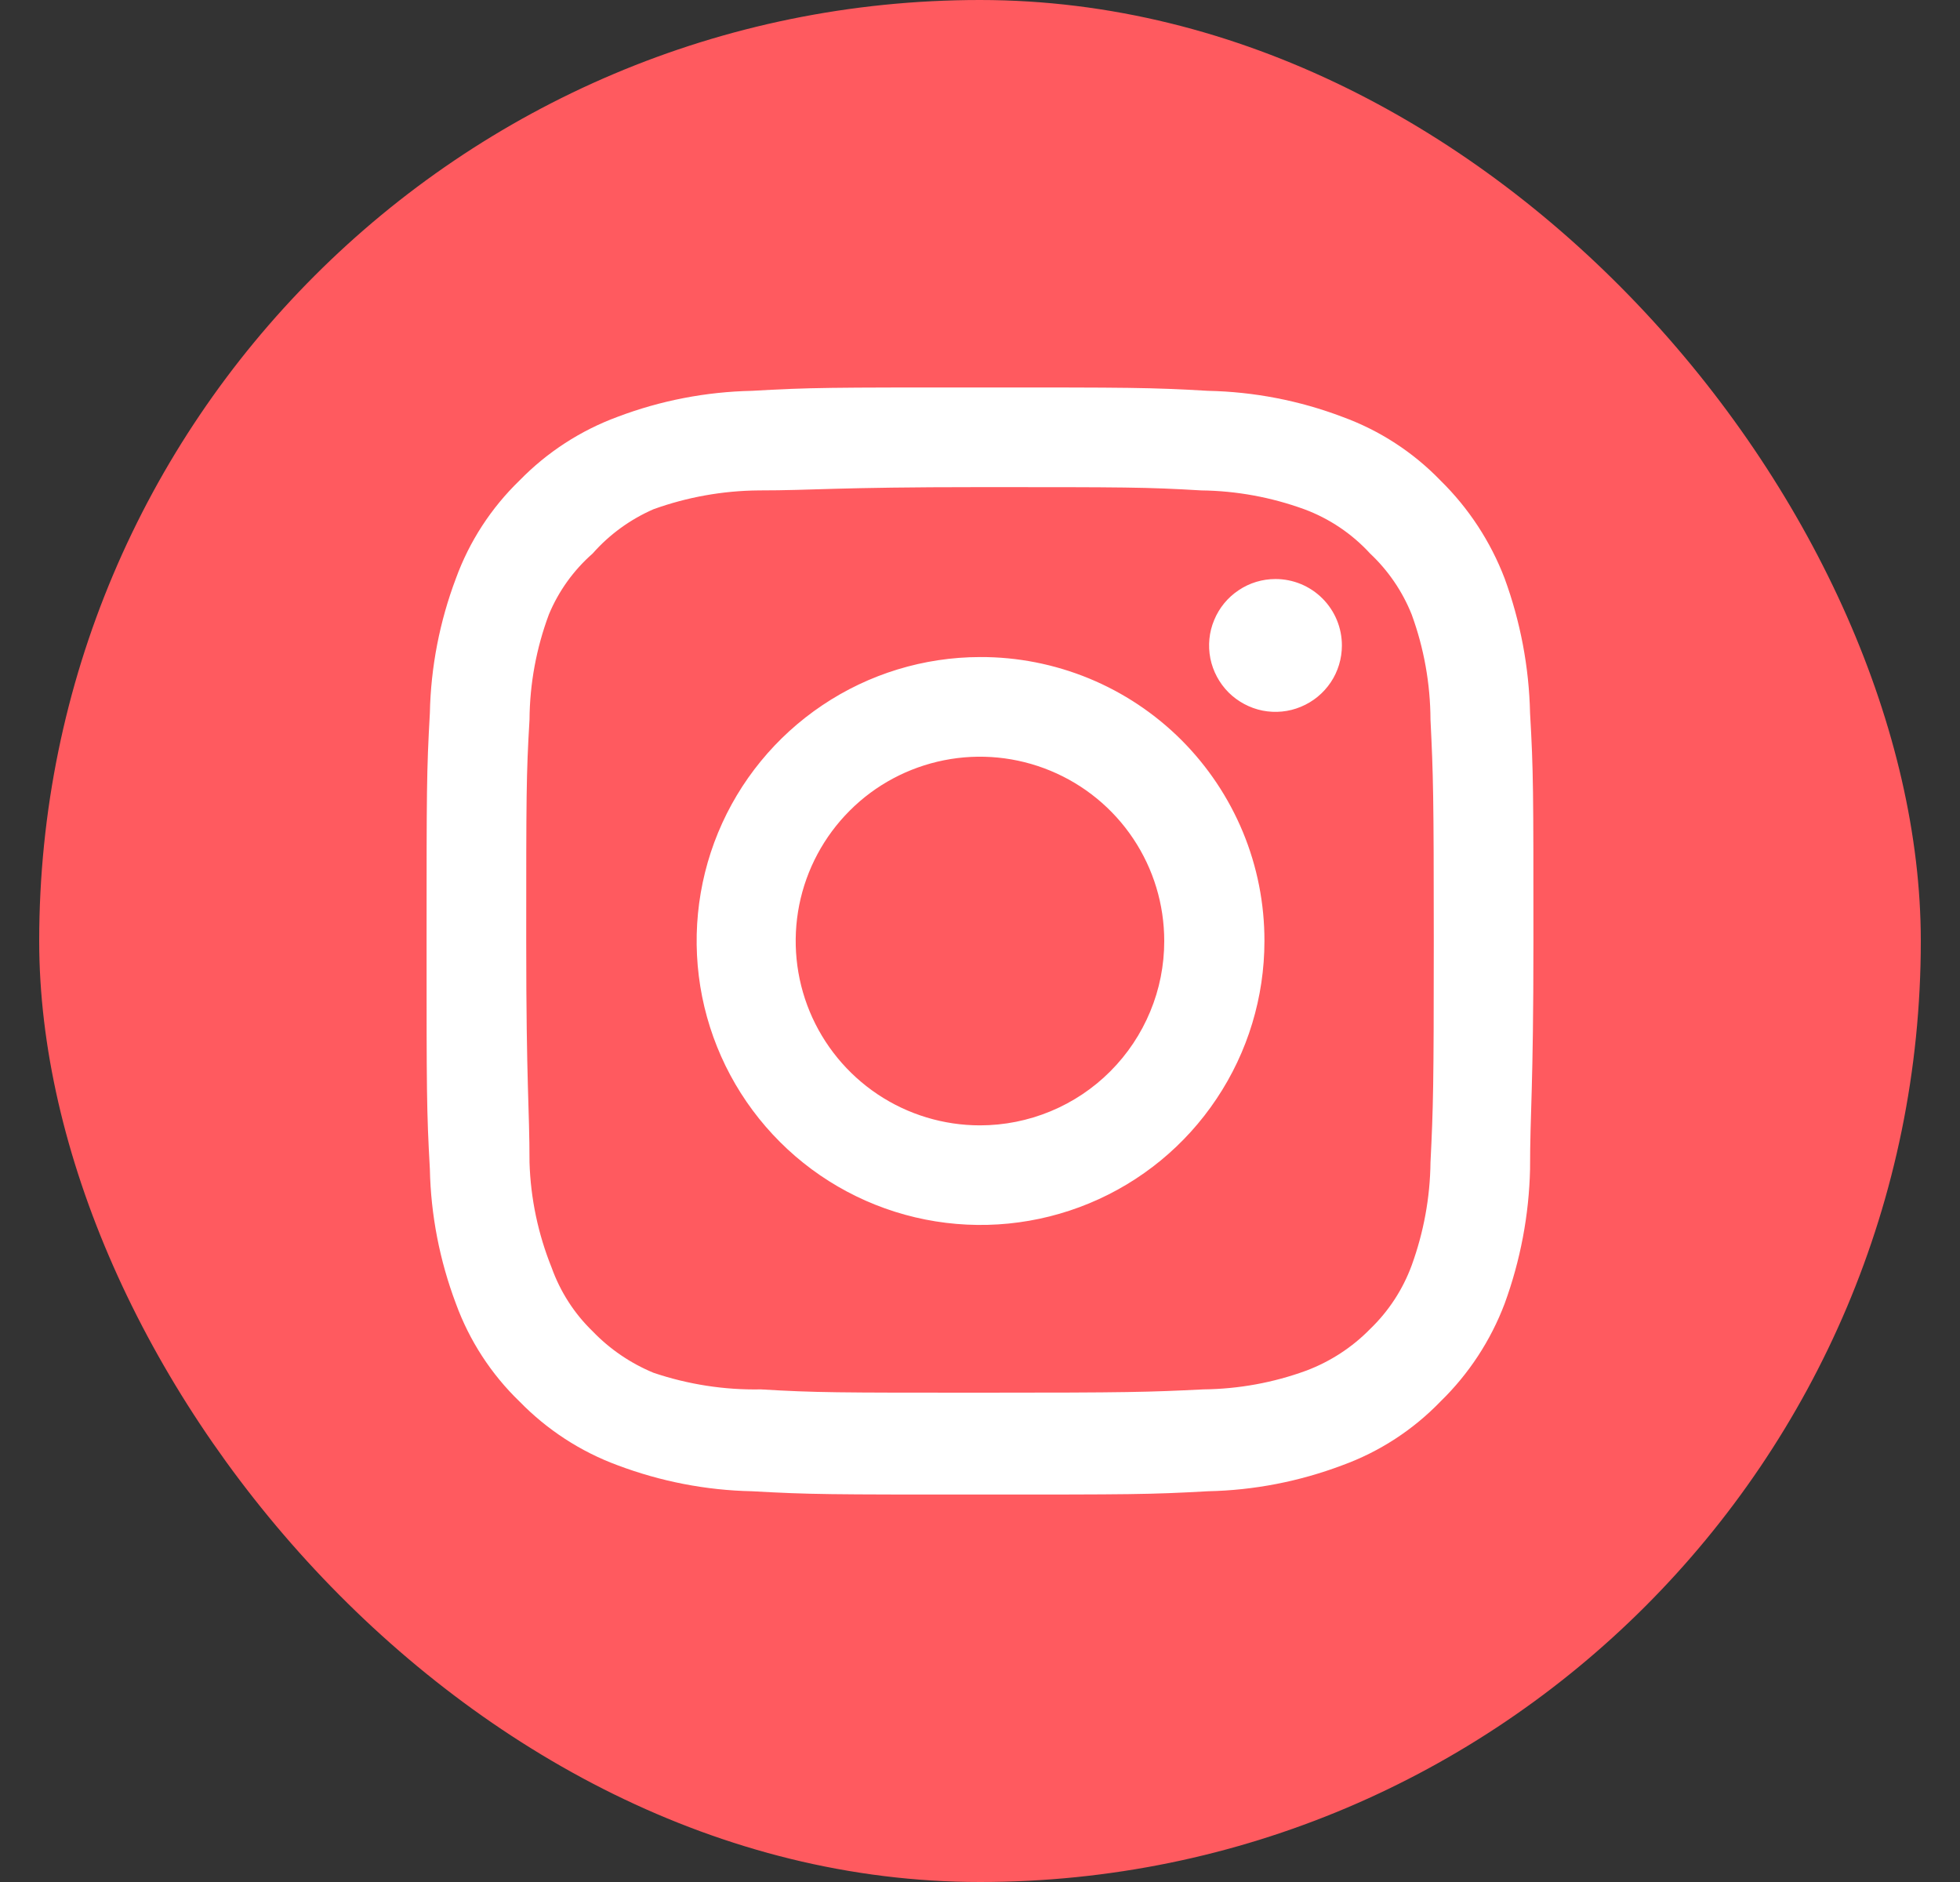 <?xml version="1.0" encoding="UTF-8"?>
<svg xmlns="http://www.w3.org/2000/svg" width="25" height="24" viewBox="0 0 25 24" fill="none">
  <rect x="0" y="0" width="25" height="24" fill="#333333" stroke="none"/>
  <rect x="0.5" width="24" height="24" rx="12" fill="#FF5A5F"></rect>
  <path d="M16.269 7.384C16.102 7.384 15.938 7.433 15.799 7.527C15.659 7.62 15.551 7.752 15.487 7.907C15.422 8.061 15.406 8.232 15.438 8.396C15.471 8.56 15.552 8.711 15.67 8.83C15.789 8.948 15.94 9.029 16.104 9.062C16.268 9.094 16.439 9.078 16.593 9.013C16.748 8.949 16.88 8.841 16.974 8.701C17.067 8.562 17.116 8.398 17.116 8.231C17.116 8.006 17.027 7.791 16.868 7.632C16.709 7.473 16.494 7.384 16.269 7.384ZM19.516 9.092C19.503 8.506 19.393 7.927 19.192 7.377C19.012 6.906 18.733 6.48 18.373 6.127C18.023 5.765 17.596 5.488 17.123 5.316C16.575 5.108 15.995 4.996 15.408 4.984C14.66 4.941 14.42 4.941 12.5 4.941C10.58 4.941 10.34 4.941 9.592 4.984C9.005 4.996 8.425 5.108 7.876 5.316C7.404 5.49 6.978 5.767 6.627 6.127C6.265 6.477 5.987 6.904 5.815 7.377C5.608 7.925 5.495 8.506 5.483 9.092C5.441 9.84 5.441 10.08 5.441 12C5.441 13.92 5.441 14.16 5.483 14.909C5.495 15.495 5.608 16.075 5.815 16.624C5.987 17.096 6.265 17.524 6.627 17.873C6.978 18.233 7.404 18.511 7.876 18.685C8.425 18.892 9.005 19.005 9.592 19.017C10.34 19.059 10.58 19.059 12.5 19.059C14.42 19.059 14.66 19.059 15.408 19.017C15.995 19.005 16.575 18.892 17.123 18.685C17.596 18.513 18.023 18.235 18.373 17.873C18.734 17.522 19.014 17.095 19.192 16.624C19.393 16.074 19.503 15.494 19.516 14.909C19.516 14.16 19.559 13.92 19.559 12C19.559 10.08 19.559 9.84 19.516 9.092ZM18.246 14.824C18.241 15.272 18.159 15.716 18.006 16.137C17.893 16.444 17.712 16.721 17.476 16.948C17.247 17.182 16.97 17.362 16.664 17.478C16.244 17.632 15.8 17.713 15.351 17.718C14.646 17.753 14.384 17.76 12.528 17.76C10.671 17.76 10.41 17.76 9.704 17.718C9.239 17.727 8.776 17.655 8.335 17.506C8.043 17.385 7.778 17.205 7.559 16.977C7.324 16.75 7.146 16.472 7.036 16.165C6.864 15.738 6.768 15.284 6.754 14.824C6.754 14.118 6.712 13.857 6.712 12C6.712 10.144 6.712 9.883 6.754 9.177C6.757 8.719 6.841 8.265 7.001 7.836C7.125 7.538 7.316 7.272 7.559 7.059C7.773 6.816 8.038 6.624 8.335 6.494C8.765 6.339 9.219 6.258 9.676 6.254C10.382 6.254 10.643 6.212 12.5 6.212C14.356 6.212 14.617 6.212 15.323 6.254C15.771 6.259 16.215 6.341 16.636 6.494C16.957 6.613 17.245 6.807 17.476 7.059C17.707 7.276 17.888 7.541 18.006 7.836C18.163 8.265 18.244 8.719 18.246 9.177C18.281 9.883 18.288 10.144 18.288 12C18.288 13.857 18.281 14.118 18.246 14.824ZM12.5 8.379C11.784 8.38 11.084 8.594 10.49 8.993C9.895 9.392 9.432 9.958 9.159 10.619C8.886 11.281 8.816 12.009 8.956 12.711C9.097 13.413 9.442 14.057 9.949 14.563C10.455 15.069 11.101 15.413 11.803 15.552C12.505 15.691 13.233 15.619 13.894 15.345C14.556 15.071 15.121 14.607 15.518 14.011C15.916 13.416 16.128 12.716 16.128 12C16.129 11.524 16.036 11.052 15.854 10.612C15.671 10.171 15.404 9.772 15.067 9.435C14.73 9.099 14.329 8.832 13.889 8.651C13.448 8.47 12.976 8.377 12.5 8.379ZM12.5 14.351C12.035 14.351 11.58 14.213 11.194 13.955C10.807 13.696 10.506 13.329 10.328 12.9C10.15 12.47 10.104 11.998 10.194 11.542C10.285 11.086 10.509 10.667 10.838 10.338C11.166 10.009 11.585 9.786 12.041 9.695C12.497 9.604 12.97 9.651 13.399 9.829C13.829 10.007 14.196 10.308 14.454 10.694C14.713 11.081 14.85 11.535 14.85 12C14.85 12.309 14.79 12.615 14.671 12.9C14.553 13.185 14.38 13.444 14.162 13.662C13.944 13.881 13.684 14.054 13.399 14.172C13.114 14.29 12.808 14.351 12.5 14.351Z" fill="white"></path>
</svg>
